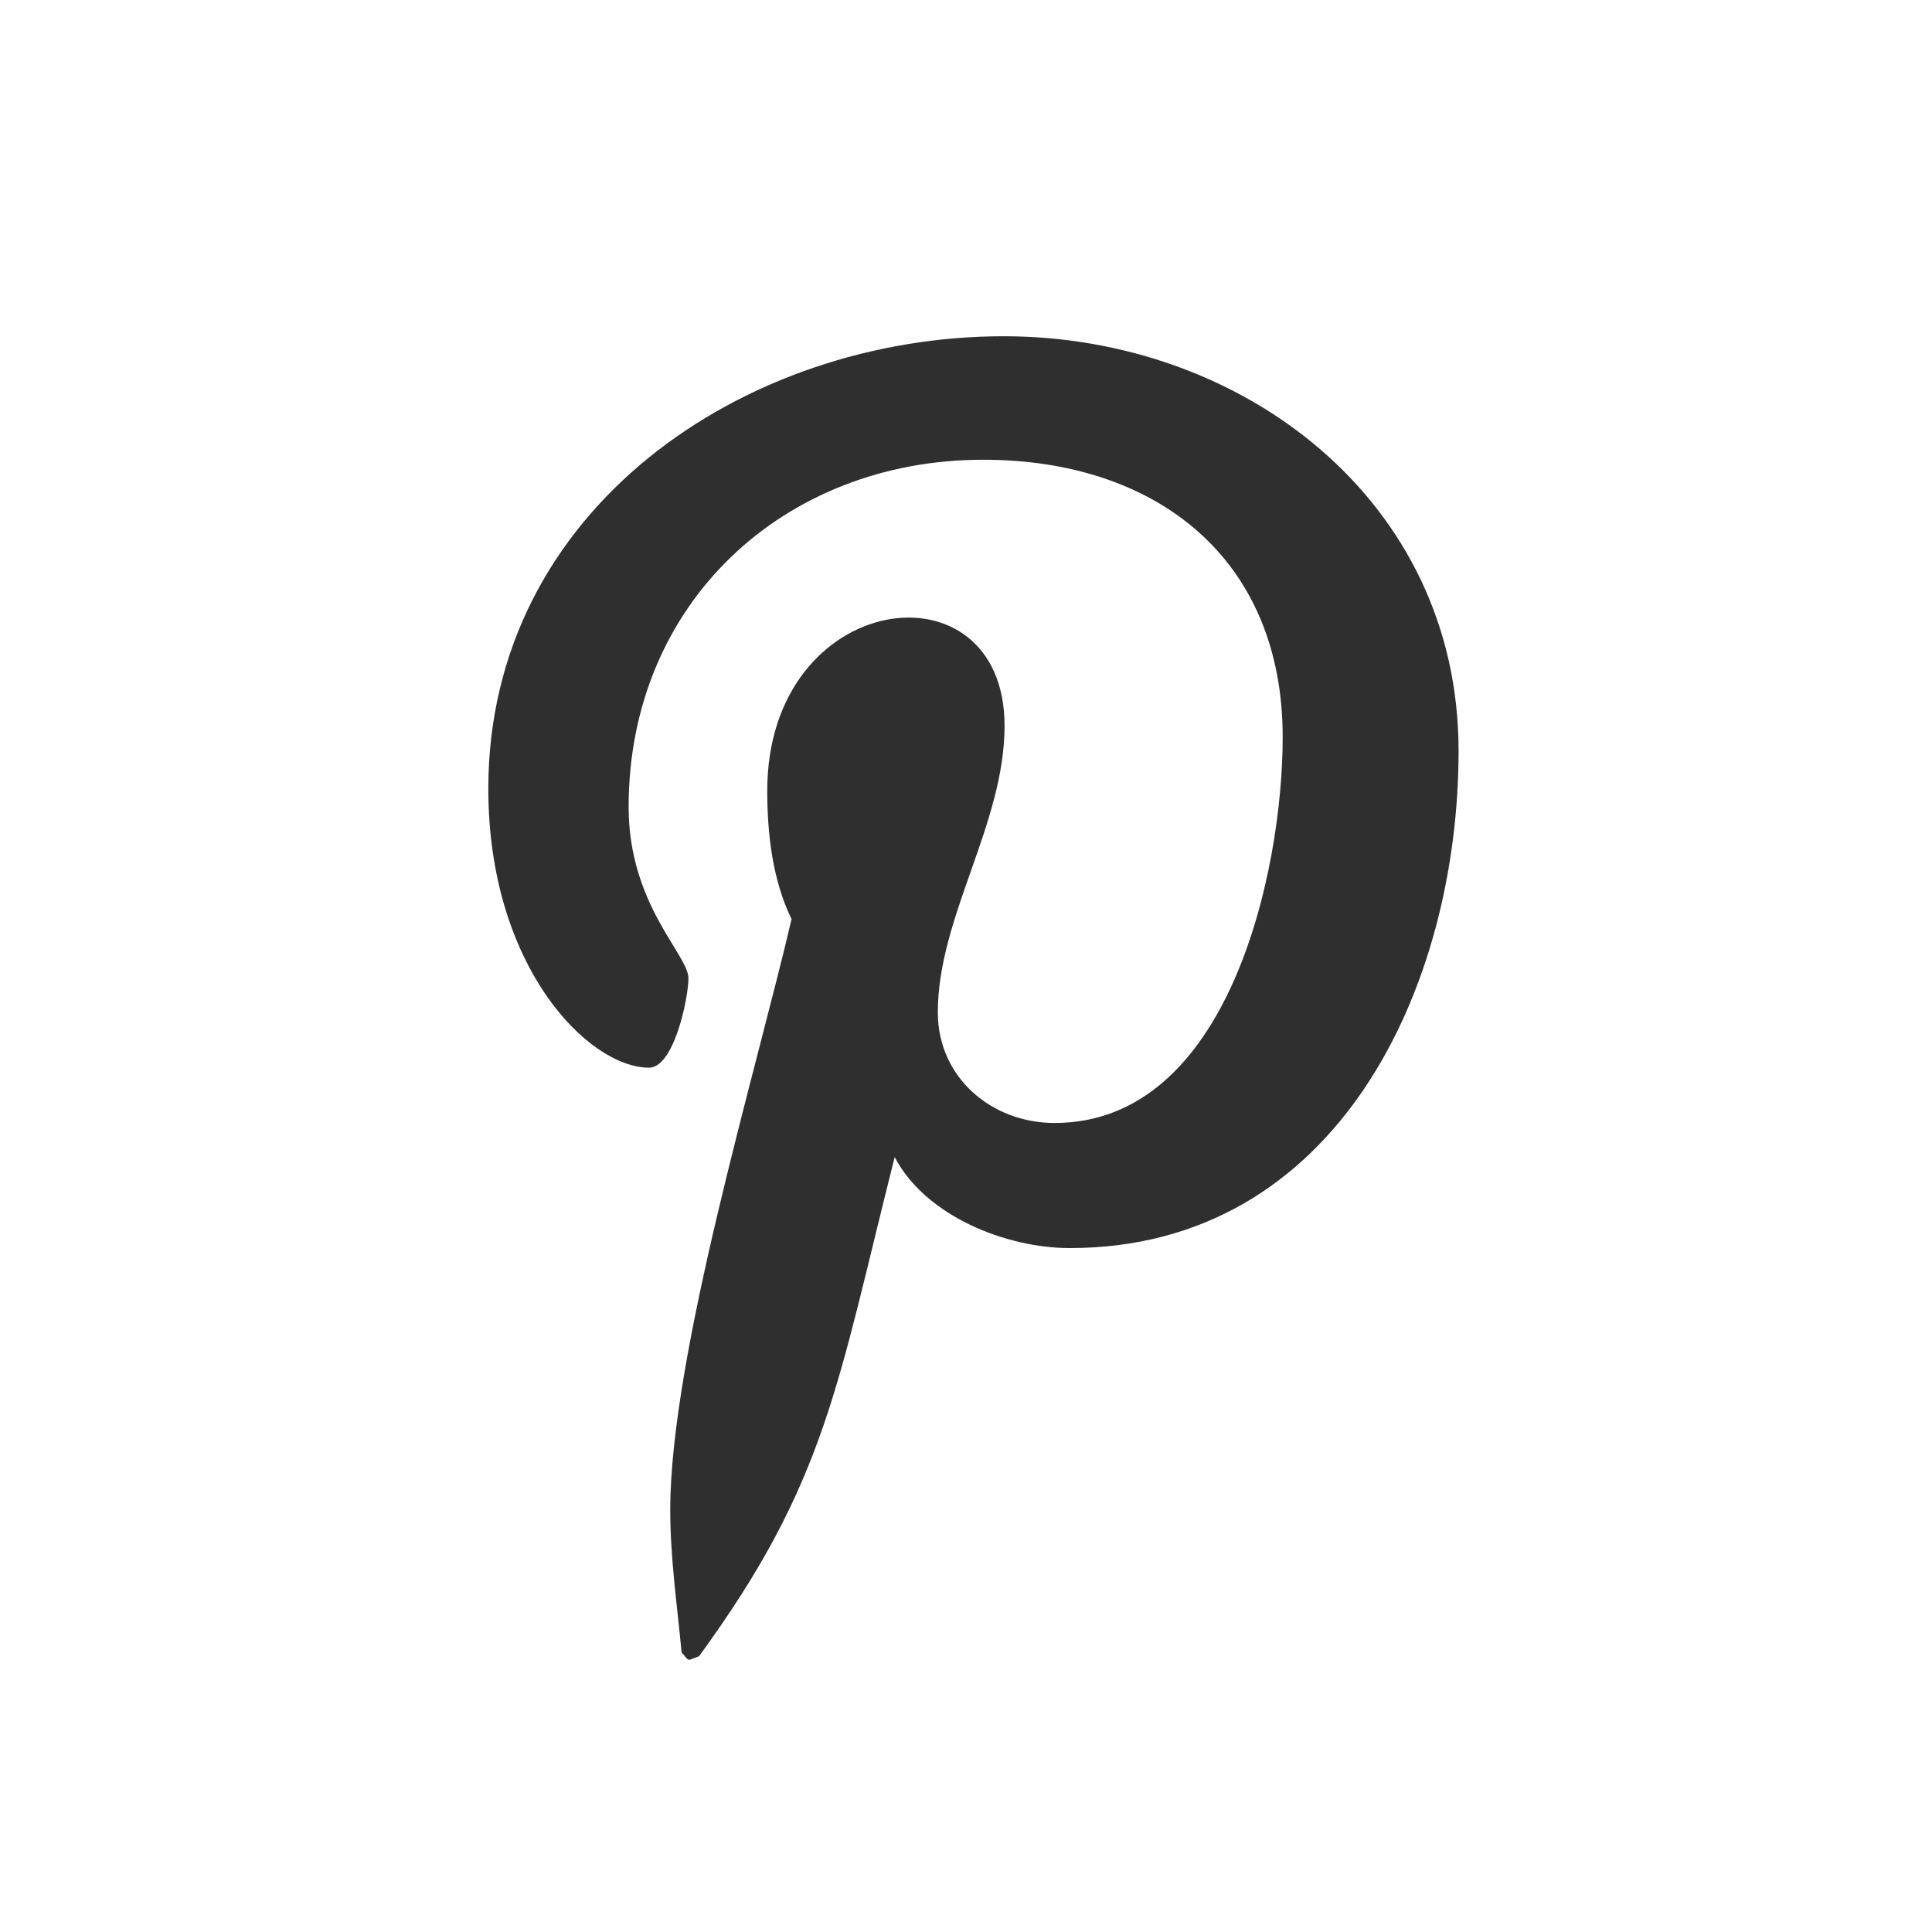 <svg width="24" height="24" viewBox="0 0 24 24" fill="none" xmlns="http://www.w3.org/2000/svg">
<path d="M12.469 4.177C9.249 4.177 6.066 6.323 6.066 9.798C6.066 12.008 7.309 13.263 8.063 13.263C8.373 13.263 8.552 12.397 8.552 12.152C8.552 11.86 7.809 11.239 7.809 10.024C7.809 7.5 9.729 5.711 12.215 5.711C14.352 5.711 15.934 6.926 15.934 9.158C15.934 10.824 15.266 13.95 13.1 13.95C12.319 13.95 11.65 13.386 11.65 12.576C11.65 11.389 12.479 10.241 12.479 9.016C12.479 6.939 9.531 7.315 9.531 9.826C9.531 10.354 9.597 10.937 9.833 11.417C9.4 13.282 8.326 16.836 8.326 18.756C8.326 19.35 8.411 19.934 8.467 20.527C8.574 20.646 8.521 20.633 8.684 20.574C10.266 18.408 10.398 17.208 11.114 14.374C11.499 15.108 12.498 15.504 13.289 15.504C16.622 15.504 18.119 12.255 18.119 9.327C18.119 6.211 15.426 4.177 12.469 4.177Z" fill="#2F2F2F"/>
</svg>
